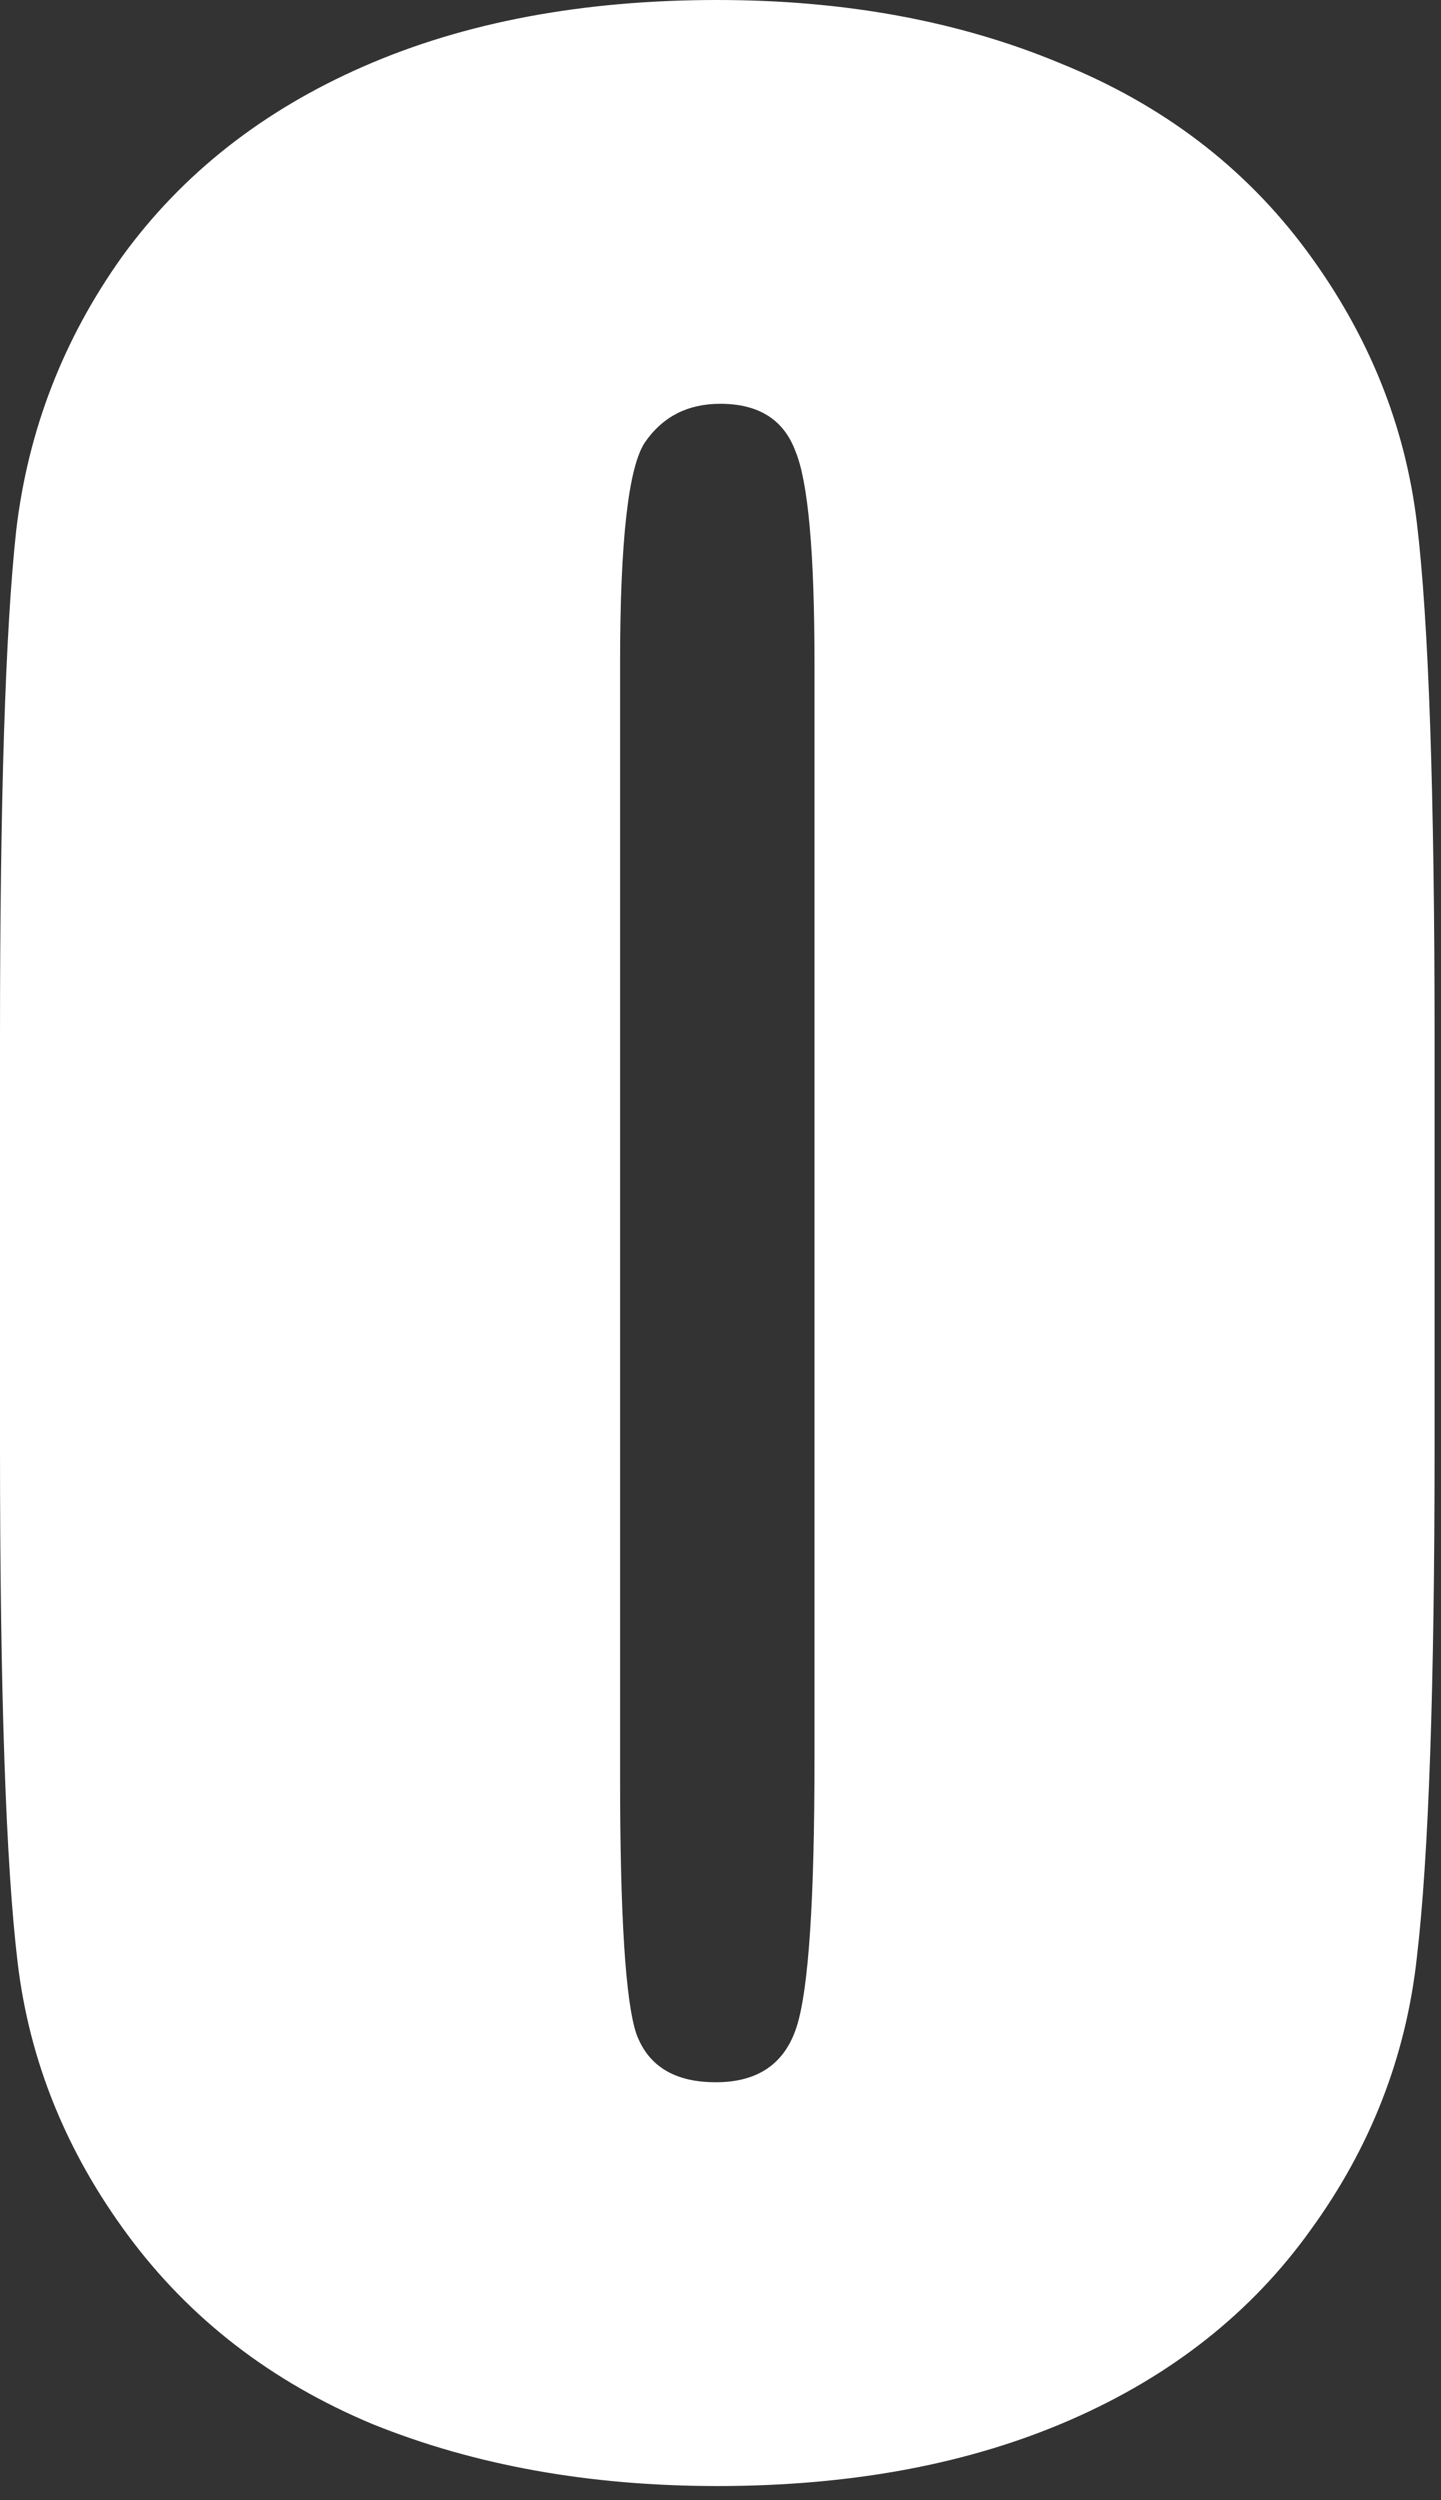 <?xml version="1.0" encoding="utf-8"?>
<svg xmlns="http://www.w3.org/2000/svg" fill="none" height="100%" overflow="visible" preserveAspectRatio="none" style="display: block;" viewBox="0 0 79 137" width="100%">
<rect x="0" y="0" width="79" height="137" fill="#333333" stroke="none"/>
<path d="M78.648 79.294C78.648 92.429 78.325 101.741 77.679 107.232C77.087 112.669 75.149 117.649 71.865 122.171C68.635 126.692 64.248 130.165 58.703 132.587C53.159 135.009 46.699 136.221 39.324 136.221C32.326 136.221 26.027 135.09 20.429 132.829C14.884 130.514 10.416 127.069 7.025 122.494C3.634 117.918 1.615 112.938 0.969 107.555C0.323 102.172 0 92.752 0 79.294V56.927C0 43.792 0.296 34.506 0.888 29.069C1.534 23.578 3.472 18.572 6.702 14.05C9.986 9.528 14.4 6.056 19.945 3.634C25.489 1.211 31.949 0 39.324 0C46.322 0 52.593 1.157 58.138 3.472C63.736 5.733 68.231 9.151 71.623 13.727C75.014 18.303 77.033 23.282 77.679 28.665C78.325 34.048 78.648 43.469 78.648 56.927V79.294ZM44.653 36.336C44.653 30.253 44.303 26.377 43.603 24.709C42.958 22.986 41.585 22.125 39.485 22.125C37.709 22.125 36.336 22.825 35.367 24.224C34.452 25.57 33.995 29.607 33.995 36.336V97.381C33.995 104.971 34.291 109.655 34.883 111.431C35.529 113.208 36.982 114.096 39.243 114.096C41.558 114.096 43.038 113.073 43.684 111.027C44.33 108.982 44.653 104.11 44.653 96.412V36.336Z" fill="white" id="Vector"/>
</svg>